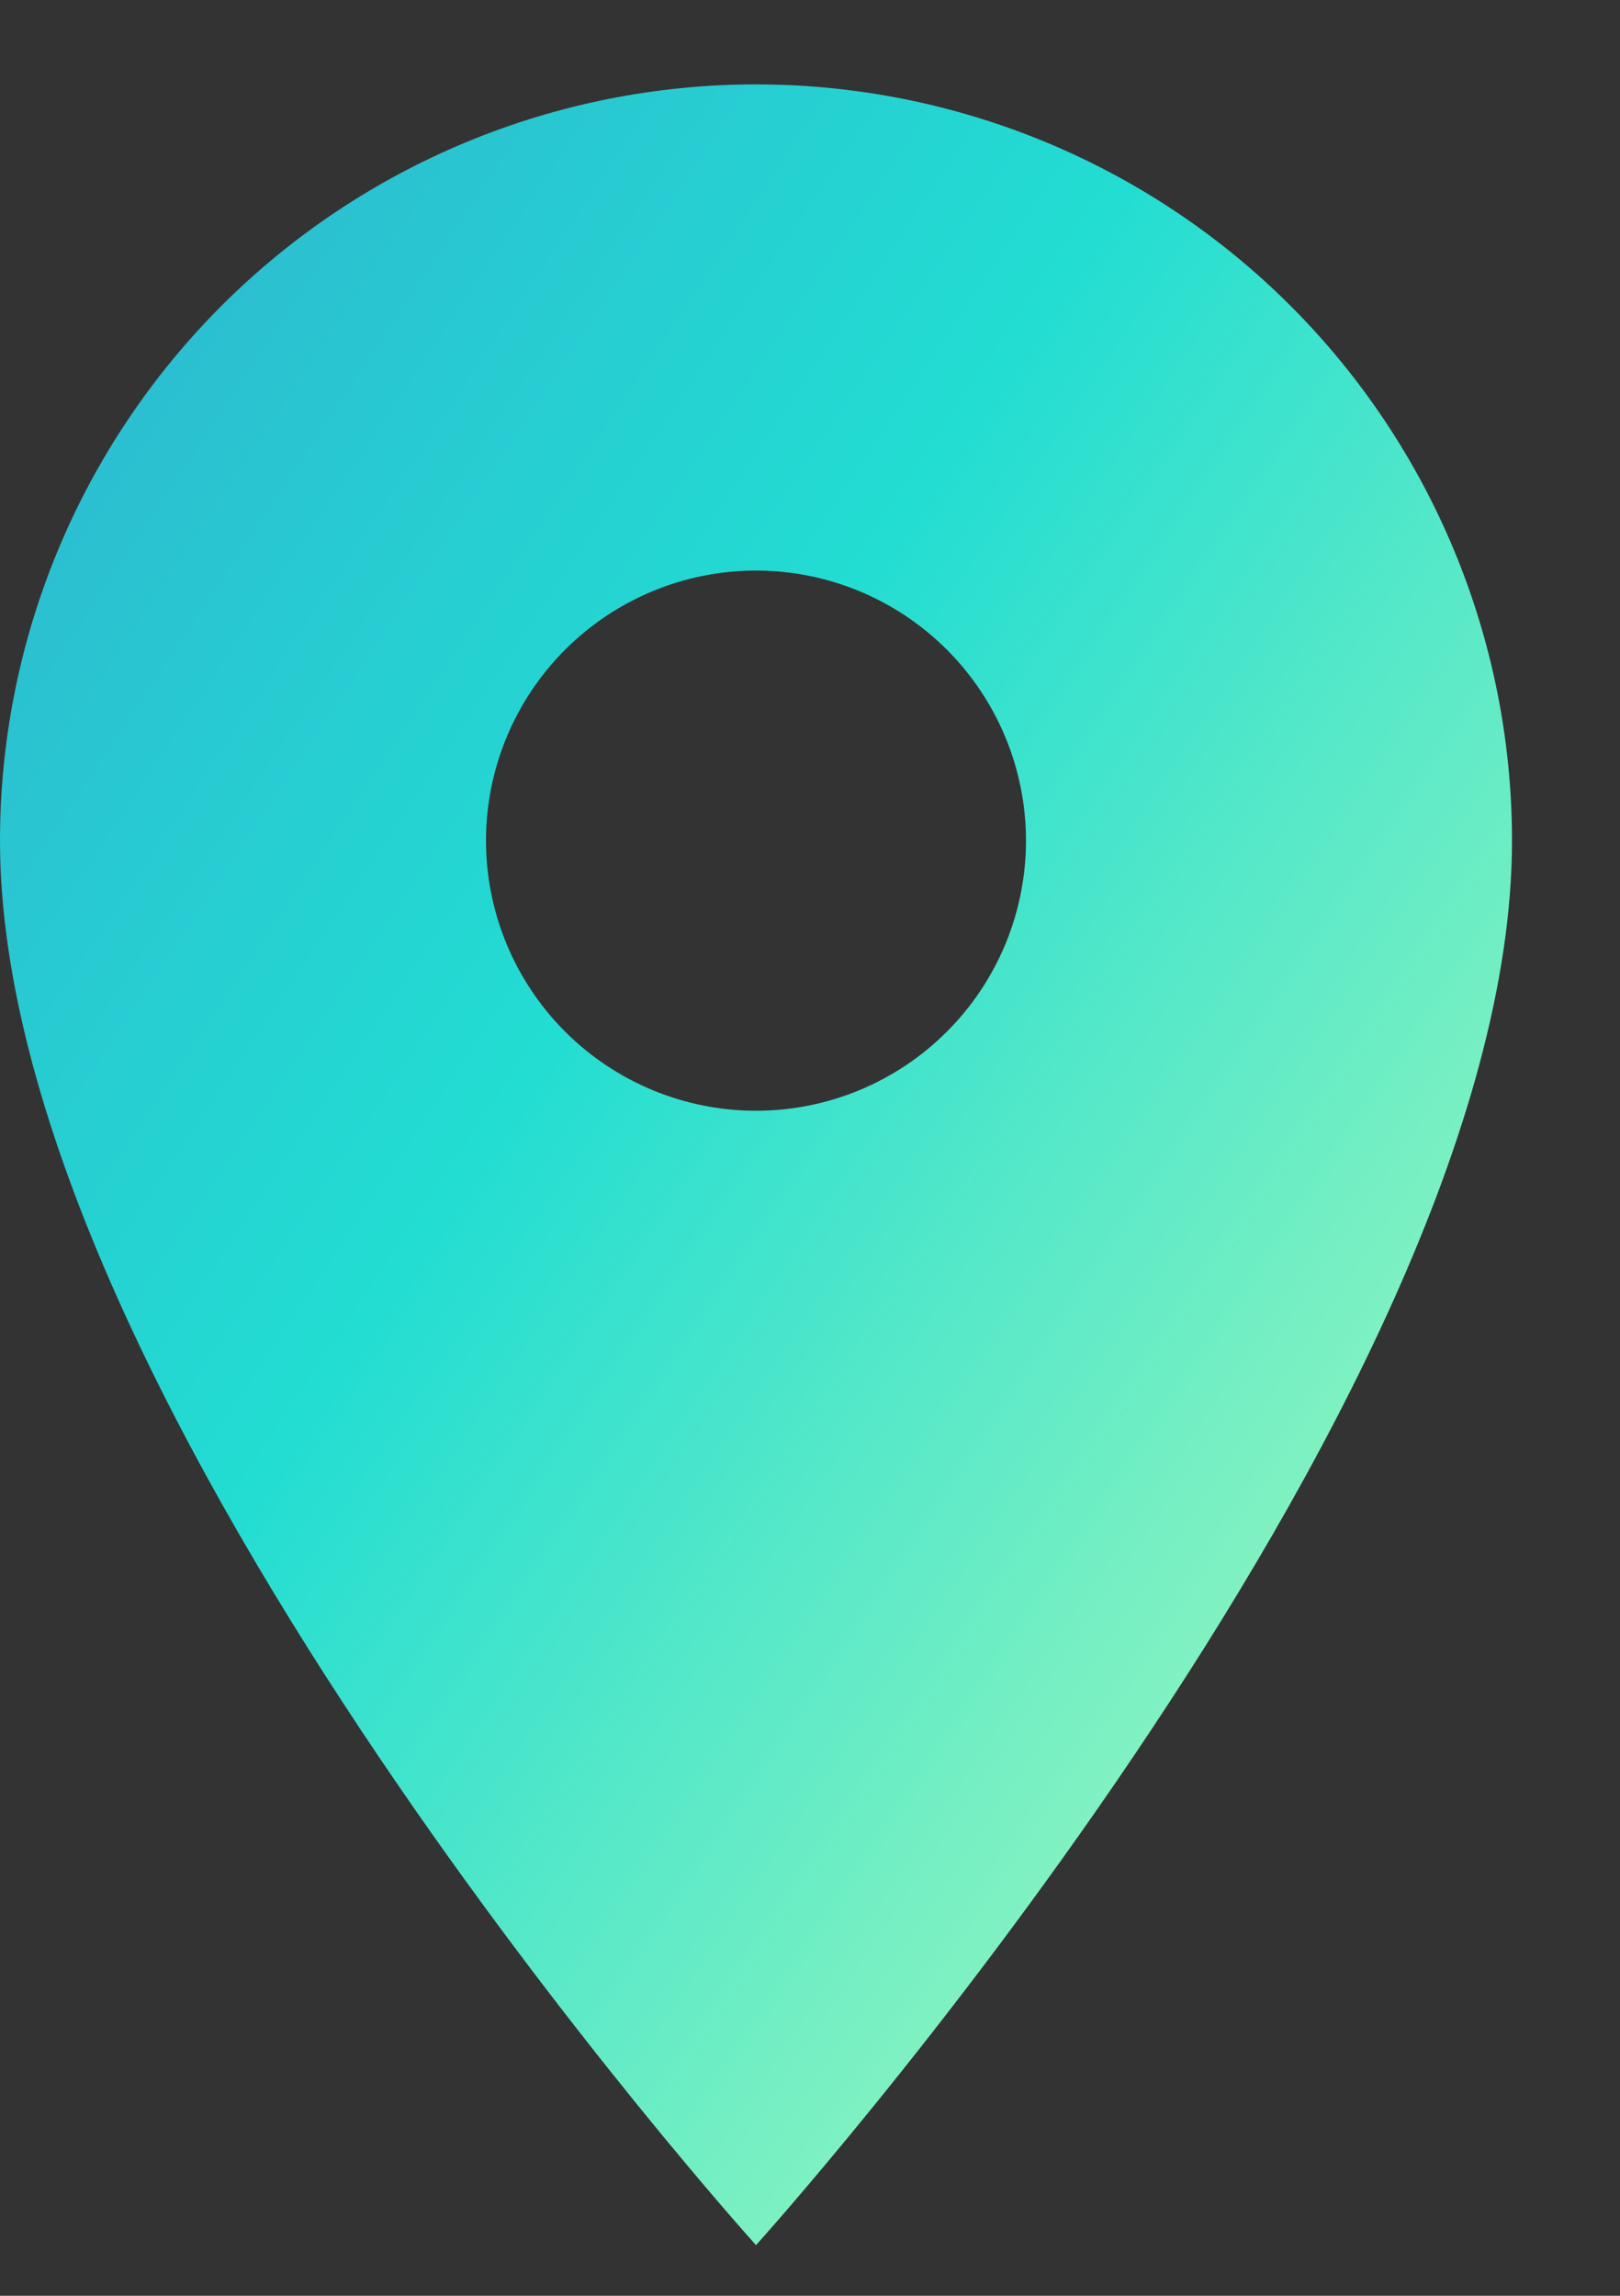 <svg width="12" height="17" viewBox="0 0 12 17" fill="none" xmlns="http://www.w3.org/2000/svg">
<rect x="0" y="0" width="12" height="17" fill="#333333" stroke="none"/>
<path d="M5.6 8.225C5.07 8.225 4.561 8.014 4.186 7.639C3.811 7.264 3.6 6.755 3.6 6.225C3.6 5.695 3.811 5.186 4.186 4.811C4.561 4.436 5.07 4.225 5.6 4.225C6.13 4.225 6.639 4.436 7.014 4.811C7.389 5.186 7.6 5.695 7.6 6.225C7.6 6.488 7.548 6.748 7.448 6.99C7.347 7.233 7.2 7.454 7.014 7.639C6.829 7.825 6.608 7.972 6.365 8.073C6.123 8.173 5.863 8.225 5.6 8.225ZM5.6 0.625C4.115 0.625 2.69 1.215 1.64 2.265C0.59 3.315 0 4.74 0 6.225C0 10.425 5.6 16.625 5.6 16.625C5.6 16.625 11.2 10.425 11.2 6.225C11.2 4.74 10.61 3.315 9.56 2.265C8.51 1.215 7.085 0.625 5.6 0.625Z" fill="url(#paint0_linear_5_1506)"/>
<defs>
<linearGradient id="paint0_linear_5_1506" x1="-9.709" y1="-14.956" x2="19.345" y2="4.397" gradientUnits="userSpaceOnUse">
<stop stop-color="#2E4FFF"/>
<stop offset="0.365" stop-color="#369CD0"/>
<stop offset="0.688" stop-color="#22DDD2"/>
<stop offset="1" stop-color="#BFFFB5"/>
</linearGradient>
</defs>
</svg>
